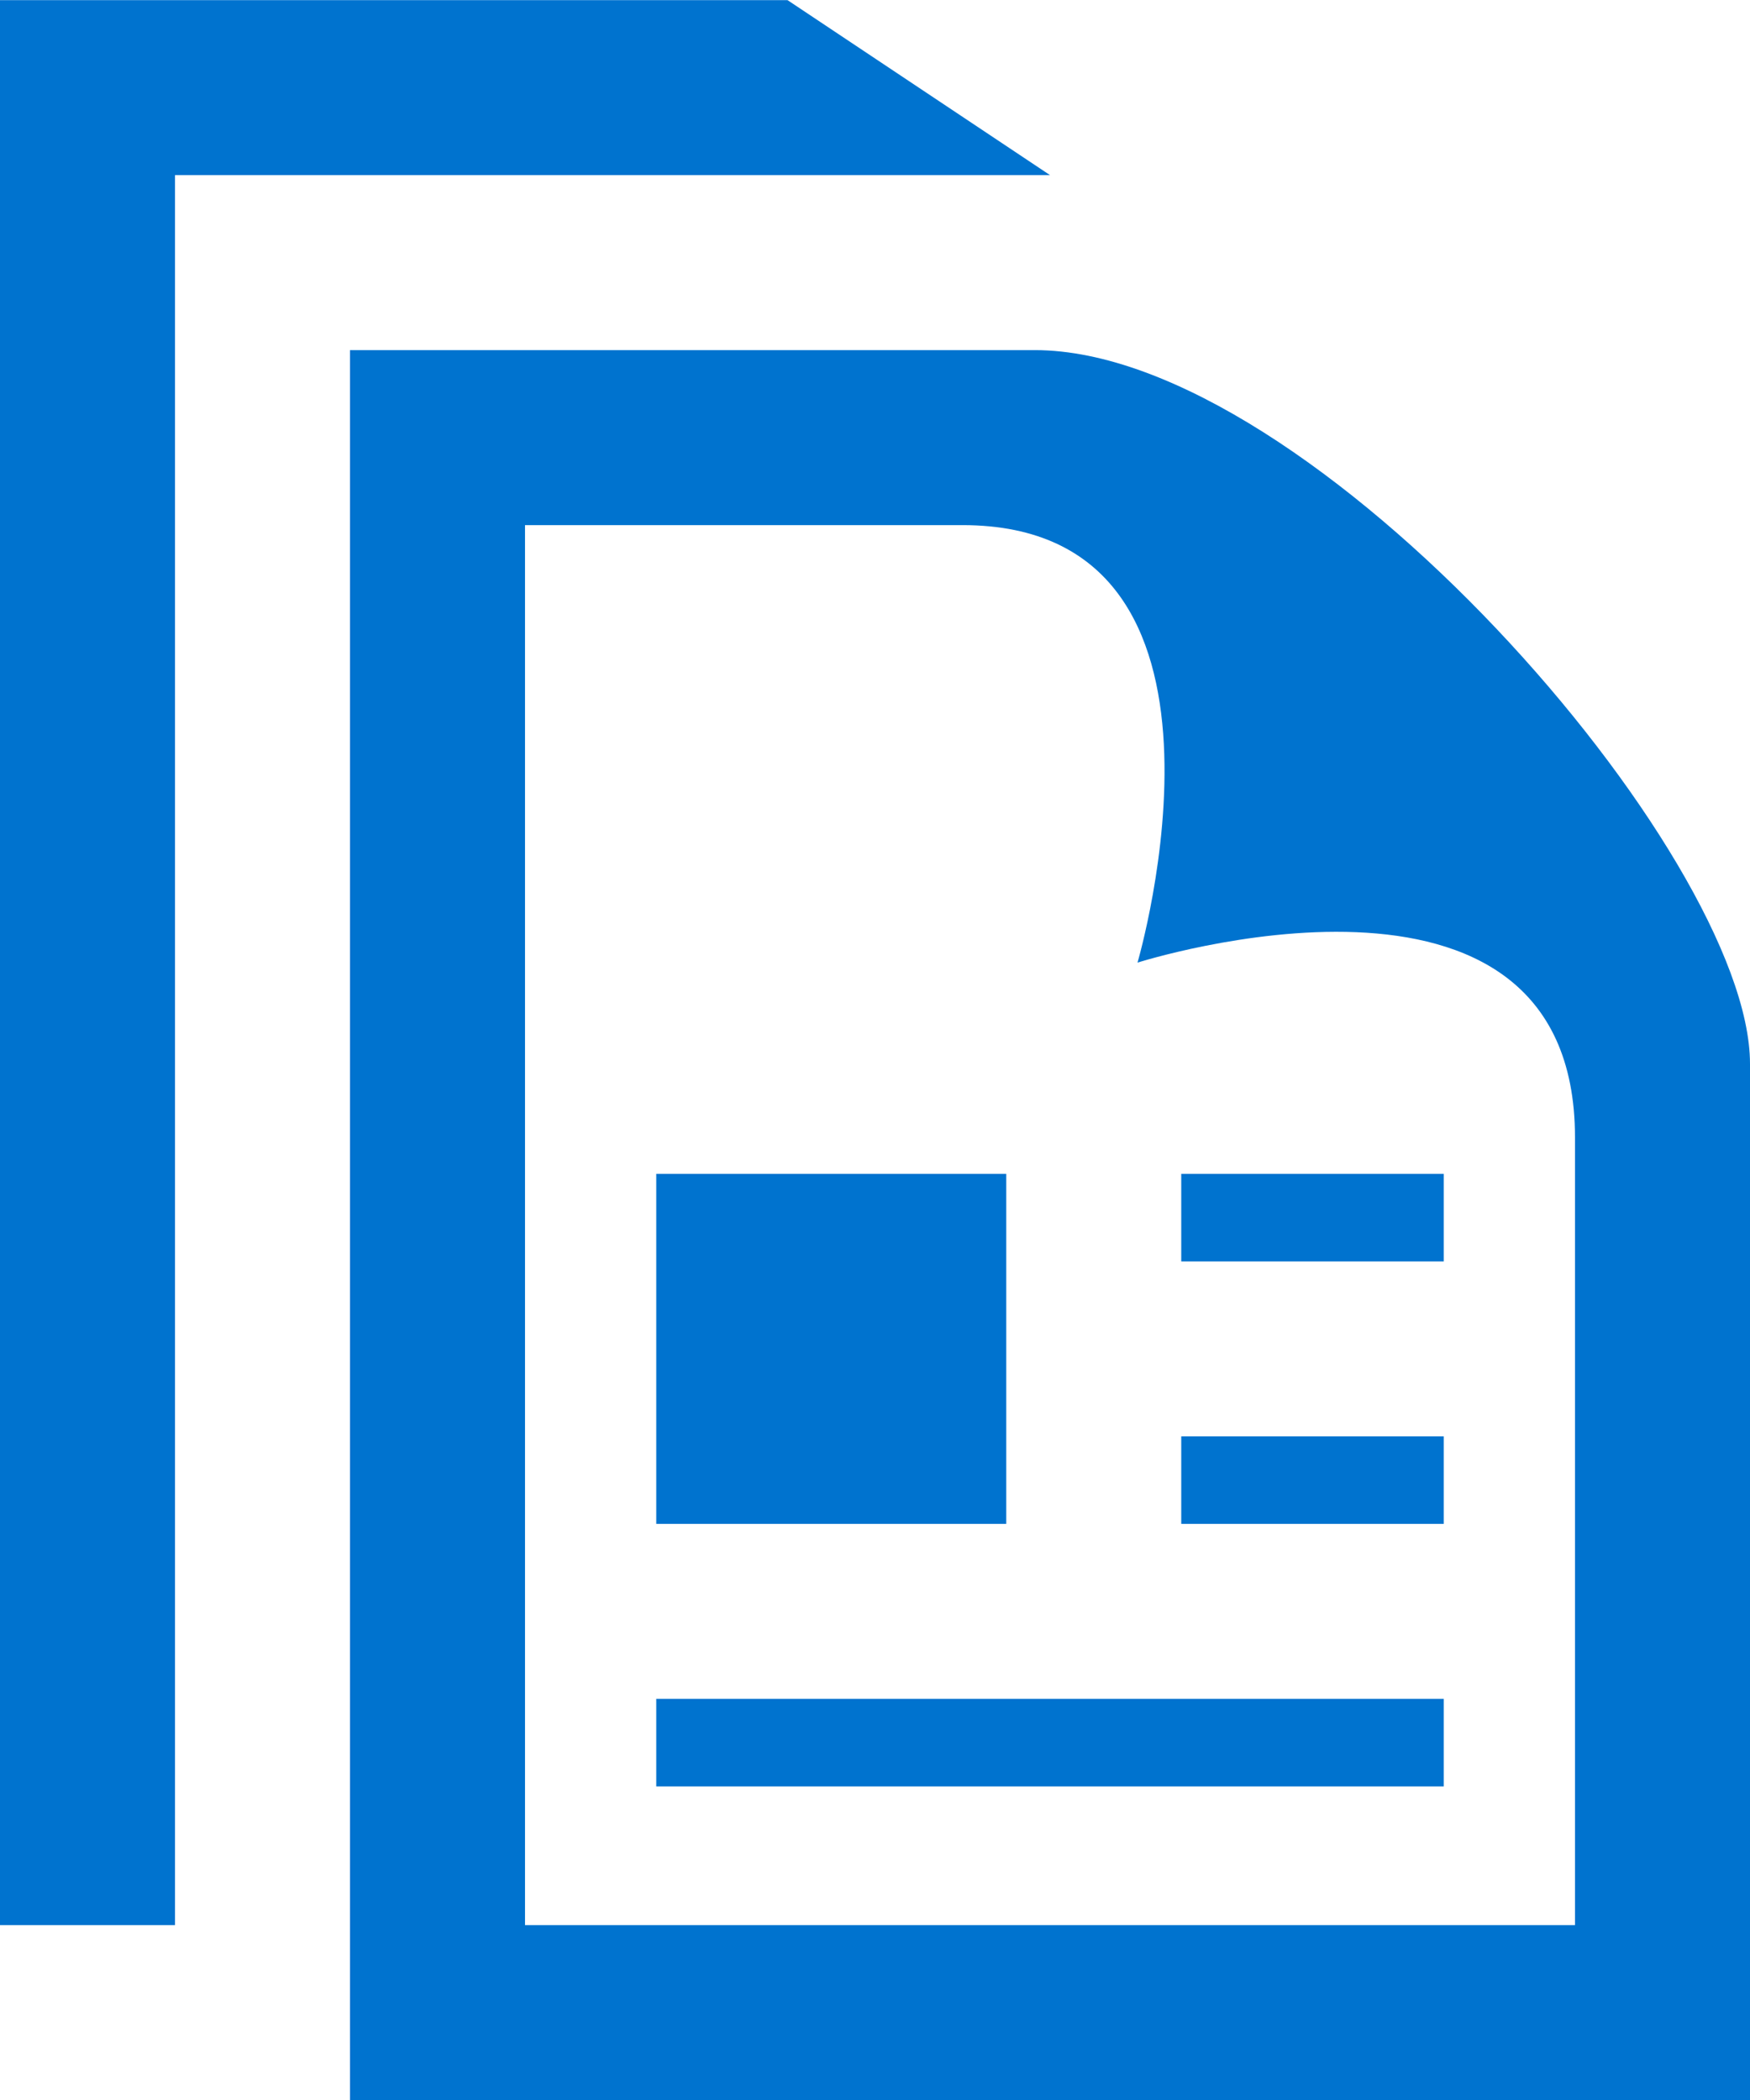 <svg xmlns="http://www.w3.org/2000/svg" width="60" height="72" viewBox="0 0 60 72">
  <g id="informationGuides" transform="translate(-938.653 -485.796)">
    <path id="Path_1997" data-name="Path 1997" d="M971.653,503.8c10.407,0,6,15,6,15s15-4.782,15,6v27h-36v-48Zm2.481-6H950.653v60h48V522.27C998.653,515.094,983.62,497.8,974.134,497.8Zm.519-6-9-6h-27v66h6v-60Z" transform="translate(0 0)" fill="#0073cf"/>
    <g id="Group_503" data-name="Group 503" transform="translate(961.153 526.043)">
      <rect id="Rectangle_1095" data-name="Rectangle 1095" width="9" height="3" transform="translate(18)" fill="#0073cf"/>
      <rect id="Rectangle_1096" data-name="Rectangle 1096" width="9" height="3" transform="translate(18 9)" fill="#0073cf"/>
      <rect id="Rectangle_1097" data-name="Rectangle 1097" width="27" height="3" transform="translate(0 18)" fill="#0073cf"/>
      <rect id="Rectangle_1098" data-name="Rectangle 1098" width="12" height="12" fill="#0073cf"/>
    </g>
  </g>
</svg>
